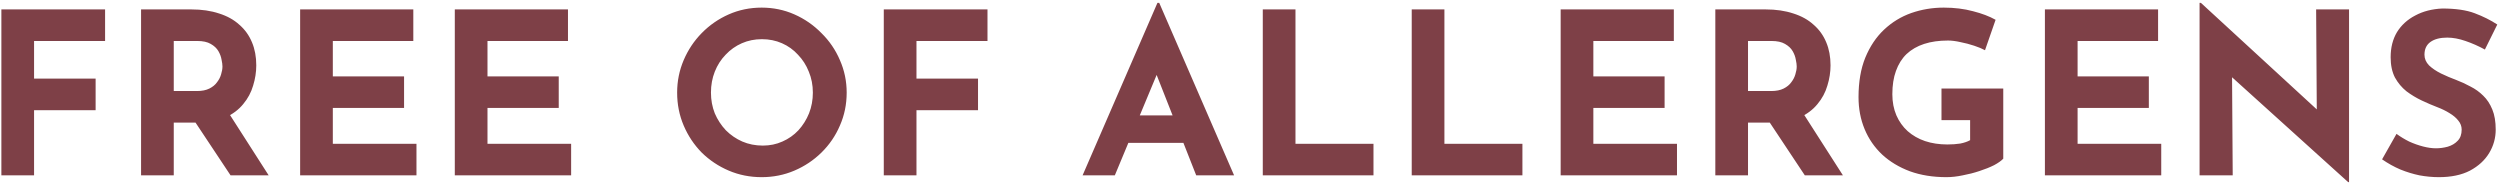 <svg width="499" height="37" viewBox="0 0 499 37" fill="none" xmlns="http://www.w3.org/2000/svg">
<path d="M0.275 1.88H20.975V8.18H6.8V15.695H19.085V21.995H6.8V35H0.275V1.88ZM38.192 1.88C40.262 1.88 42.107 2.15 43.727 2.69C45.347 3.2 46.697 3.95 47.777 4.94C48.887 5.9 49.727 7.07 50.297 8.45C50.867 9.8 51.152 11.33 51.152 13.04C51.152 14.39 50.942 15.74 50.522 17.09C50.132 18.44 49.472 19.67 48.542 20.78C47.642 21.89 46.442 22.79 44.942 23.48C43.442 24.14 41.582 24.47 39.362 24.47H34.682V35H28.157V1.88H38.192ZM39.317 18.17C40.307 18.17 41.132 18.005 41.792 17.675C42.452 17.345 42.962 16.925 43.322 16.415C43.712 15.905 43.982 15.38 44.132 14.84C44.312 14.27 44.402 13.745 44.402 13.265C44.402 12.905 44.342 12.455 44.222 11.915C44.132 11.345 43.922 10.775 43.592 10.205C43.262 9.635 42.752 9.155 42.062 8.765C41.402 8.375 40.502 8.18 39.362 8.18H34.682V18.17H39.317ZM45.437 22.22L53.627 35H46.022L37.652 22.4L45.437 22.22ZM59.907 1.88H82.497V8.18H66.432V15.245H80.652V21.545H66.432V28.7H83.127V35H59.907V1.88ZM90.778 1.88H113.368V8.18H97.303V15.245H111.523V21.545H97.303V28.7H113.998V35H90.778V1.88ZM135.157 18.485C135.157 16.205 135.592 14.045 136.462 12.005C137.332 9.965 138.532 8.165 140.062 6.605C141.622 5.015 143.422 3.77 145.462 2.87C147.502 1.97 149.692 1.52 152.032 1.52C154.342 1.52 156.517 1.97 158.557 2.87C160.597 3.77 162.397 5.015 163.957 6.605C165.547 8.165 166.777 9.965 167.647 12.005C168.547 14.045 168.997 16.205 168.997 18.485C168.997 20.825 168.547 23.015 167.647 25.055C166.777 27.095 165.547 28.895 163.957 30.455C162.397 31.985 160.597 33.185 158.557 34.055C156.517 34.925 154.342 35.36 152.032 35.36C149.692 35.36 147.502 34.925 145.462 34.055C143.422 33.185 141.622 31.985 140.062 30.455C138.532 28.895 137.332 27.095 136.462 25.055C135.592 23.015 135.157 20.825 135.157 18.485ZM141.907 18.485C141.907 19.955 142.162 21.335 142.672 22.625C143.212 23.885 143.947 25.01 144.877 26C145.837 26.96 146.932 27.71 148.162 28.25C149.422 28.79 150.787 29.06 152.257 29.06C153.667 29.06 154.972 28.79 156.172 28.25C157.402 27.71 158.467 26.96 159.367 26C160.267 25.01 160.972 23.885 161.482 22.625C161.992 21.335 162.247 19.955 162.247 18.485C162.247 16.985 161.977 15.59 161.437 14.3C160.927 13.01 160.207 11.885 159.277 10.925C158.377 9.935 157.312 9.17 156.082 8.63C154.852 8.09 153.517 7.82 152.077 7.82C150.637 7.82 149.302 8.09 148.072 8.63C146.842 9.17 145.762 9.935 144.832 10.925C143.902 11.885 143.182 13.01 142.672 14.3C142.162 15.59 141.907 16.985 141.907 18.485ZM176.403 1.88H197.103V8.18H182.928V15.695H195.213V21.995H182.928V35H176.403V1.88ZM216.084 35L231.024 0.575H231.384L246.324 35H238.764L229.224 10.79L233.949 7.55L222.519 35H216.084ZM226.299 23.03H236.244L238.539 28.52H224.274L226.299 23.03ZM252.052 1.88H258.577V28.7H274.147V35H252.052V1.88ZM281.78 1.88H288.305V28.7H303.875V35H281.78V1.88ZM311.508 1.88H334.098V8.18H318.033V15.245H332.253V21.545H318.033V28.7H334.728V35H311.508V1.88ZM352.414 1.88C354.484 1.88 356.329 2.15 357.949 2.69C359.569 3.2 360.919 3.95 361.999 4.94C363.109 5.9 363.949 7.07 364.519 8.45C365.089 9.8 365.374 11.33 365.374 13.04C365.374 14.39 365.164 15.74 364.744 17.09C364.354 18.44 363.694 19.67 362.764 20.78C361.864 21.89 360.664 22.79 359.164 23.48C357.664 24.14 355.804 24.47 353.584 24.47H348.904V35H342.379V1.88H352.414ZM353.539 18.17C354.529 18.17 355.354 18.005 356.014 17.675C356.674 17.345 357.184 16.925 357.544 16.415C357.934 15.905 358.204 15.38 358.354 14.84C358.534 14.27 358.624 13.745 358.624 13.265C358.624 12.905 358.564 12.455 358.444 11.915C358.354 11.345 358.144 10.775 357.814 10.205C357.484 9.635 356.974 9.155 356.284 8.765C355.624 8.375 354.724 8.18 353.584 8.18H348.904V18.17H353.539ZM359.659 22.22L367.849 35H360.244L351.874 22.4L359.659 22.22ZM399.851 31.67C399.461 32.09 398.846 32.525 398.006 32.975C397.166 33.395 396.191 33.785 395.081 34.145C394.001 34.505 392.891 34.79 391.751 35C390.611 35.24 389.531 35.36 388.511 35.36C385.811 35.36 383.381 34.97 381.221 34.19C379.061 33.38 377.216 32.27 375.686 30.86C374.156 29.42 372.986 27.725 372.176 25.775C371.366 23.825 370.961 21.695 370.961 19.385C370.961 16.355 371.411 13.73 372.311 11.51C373.241 9.26 374.486 7.4 376.046 5.93C377.636 4.43 379.451 3.32 381.491 2.6C383.561 1.88 385.721 1.52 387.971 1.52C390.101 1.52 392.051 1.76 393.821 2.24C395.591 2.69 397.091 3.26 398.321 3.95L396.206 10.025C395.666 9.725 394.946 9.425 394.046 9.125C393.146 8.825 392.231 8.585 391.301 8.405C390.371 8.195 389.546 8.09 388.826 8.09C387.026 8.09 385.436 8.315 384.056 8.765C382.676 9.215 381.506 9.89 380.546 10.79C379.616 11.69 378.911 12.815 378.431 14.165C377.951 15.485 377.711 17.03 377.711 18.8C377.711 20.36 377.981 21.77 378.521 23.03C379.061 24.26 379.811 25.31 380.771 26.18C381.761 27.05 382.916 27.71 384.236 28.16C385.586 28.61 387.071 28.835 388.691 28.835C389.621 28.835 390.476 28.775 391.256 28.655C392.036 28.505 392.696 28.28 393.236 27.98V23.975H387.521V17.675H399.851V31.67ZM408.163 1.88H430.753V8.18H414.688V15.245H428.908V21.545H414.688V28.7H431.383V35H408.163V1.88ZM468.689 36.35L443.579 13.67L445.514 14.75L445.649 35H439.034V0.575H439.304L463.874 23.165L462.434 22.535L462.299 1.88H468.869V36.35H468.689ZM495.983 9.89C494.723 9.2 493.433 8.63 492.113 8.18C490.823 7.73 489.608 7.505 488.468 7.505C487.058 7.505 485.948 7.79 485.138 8.36C484.328 8.93 483.923 9.785 483.923 10.925C483.923 11.705 484.223 12.41 484.823 13.04C485.453 13.64 486.248 14.18 487.208 14.66C488.198 15.14 489.218 15.575 490.268 15.965C491.228 16.325 492.173 16.76 493.103 17.27C494.063 17.75 494.918 18.365 495.668 19.115C496.418 19.835 497.018 20.75 497.468 21.86C497.918 22.94 498.143 24.275 498.143 25.865C498.143 27.545 497.708 29.105 496.838 30.545C495.968 31.985 494.693 33.155 493.013 34.055C491.333 34.925 489.263 35.36 486.803 35.36C485.543 35.36 484.253 35.24 482.933 35C481.643 34.73 480.368 34.34 479.108 33.83C477.848 33.29 476.633 32.615 475.463 31.805L478.343 26.72C479.123 27.29 479.963 27.8 480.863 28.25C481.793 28.67 482.723 29 483.653 29.24C484.583 29.48 485.438 29.6 486.218 29.6C486.998 29.6 487.778 29.495 488.558 29.285C489.368 29.045 490.028 28.655 490.538 28.115C491.078 27.575 491.348 26.825 491.348 25.865C491.348 25.205 491.123 24.605 490.673 24.065C490.253 23.525 489.668 23.03 488.918 22.58C488.198 22.13 487.403 21.74 486.533 21.41C485.513 21.02 484.463 20.57 483.383 20.06C482.303 19.55 481.283 18.935 480.323 18.215C479.393 17.465 478.628 16.55 478.028 15.47C477.458 14.36 477.173 13.01 477.173 11.42C477.173 9.5 477.593 7.835 478.433 6.425C479.303 5.015 480.518 3.905 482.078 3.095C483.638 2.255 485.438 1.79 487.478 1.7C490.148 1.7 492.308 2.015 493.958 2.645C495.638 3.275 497.138 4.025 498.458 4.895L495.983 9.89Z" fill="#7E4047"/>
</svg>
